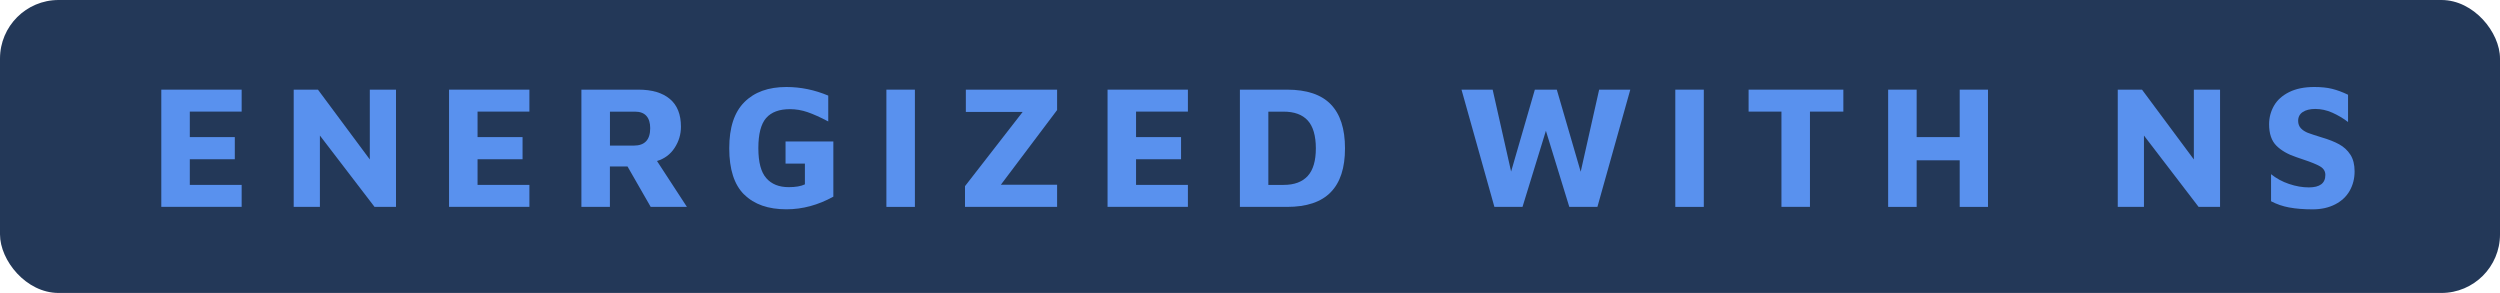<?xml version="1.0" encoding="UTF-8"?>
<svg id="Layer_1" data-name="Layer 1" xmlns="http://www.w3.org/2000/svg" viewBox="0 0 500 58.59">
  <defs>
    <style>
      .cls-1 {
        fill: #5991ee;
      }

      .cls-1, .cls-2 {
        stroke-width: 0px;
      }

      .cls-2 {
        fill: #233858;
      }
    </style>
  </defs>
  <rect class="cls-2" width="500" height="58.59" rx="11.72" ry="11.72"/>
  <g>
    <path class="cls-1" d="m32.26,17.93h16.07v4.39h-10.37v5.1h9v4.43h-9v5.13h10.37v4.39h-16.07v-23.45Z"/>
    <path class="cls-1" d="m79.2,17.93v23.45h-4.29l-10.93-14.27v14.27h-5.24v-23.45h4.85l10.37,13.96v-13.96h5.24Z"/>
    <path class="cls-1" d="m89.81,17.93h16.07v4.39h-10.37v5.1h9v4.43h-9v5.13h10.37v4.39h-16.07v-23.45Z"/>
    <path class="cls-1" d="m130.14,41.38l-4.64-8.09h-3.52v8.09h-5.7v-23.45h11.43c2.69,0,4.78.62,6.26,1.86,1.48,1.24,2.22,3.09,2.22,5.56,0,1.52-.42,2.93-1.27,4.23s-2.02,2.17-3.52,2.62l5.98,9.17h-7.24Zm-.1-15.75c0-1.08-.26-1.9-.77-2.46-.51-.56-1.27-.84-2.25-.84h-5.03v6.79h4.78c2.18,0,3.27-1.16,3.27-3.48Z"/>
    <path class="cls-1" d="m148.84,38.92c-2-1.97-2.99-5.05-2.99-9.25s1.01-7.23,3.03-9.25,4.81-3.02,8.4-3.02c2.84,0,5.63.57,8.37,1.72v5.17c-1.59-.84-2.97-1.46-4.13-1.86-1.16-.4-2.34-.6-3.53-.6-2.13,0-3.72.59-4.76,1.77-1.04,1.19-1.56,3.2-1.56,6.03s.53,4.79,1.58,5.99c1.05,1.21,2.55,1.81,4.5,1.81,1.38,0,2.46-.19,3.23-.56v-4.15h-3.87v-4.43h9.56v11.04c-3.05,1.69-6.18,2.53-9.39,2.53-3.63,0-6.44-.98-8.43-2.95Z"/>
    <path class="cls-1" d="m177.28,17.93h5.7v23.45h-5.7v-23.45Z"/>
    <path class="cls-1" d="m211.42,22.01l-11.25,14.94h11.25v4.43h-18.42v-4.15l11.53-14.84h-11.36v-4.46h18.25v4.08Z"/>
    <path class="cls-1" d="m221.51,17.93h16.07v4.39h-10.37v5.1h9v4.43h-9v5.13h10.37v4.39h-16.07v-23.45Z"/>
    <path class="cls-1" d="m247.98,17.93h9.42c3.94,0,6.86.98,8.75,2.93,1.9,1.96,2.85,4.89,2.85,8.81s-.95,6.82-2.85,8.77c-1.9,1.96-4.82,2.94-8.75,2.94h-9.42v-23.45Zm8.75,19.05c2.13,0,3.74-.6,4.82-1.79,1.08-1.19,1.62-3.04,1.62-5.52s-.54-4.39-1.62-5.57c-1.08-1.18-2.69-1.77-4.82-1.77h-3.06v14.66h3.06Z"/>
    <path class="cls-1" d="m326.06,17.93l-6.58,23.45h-5.62l-4.68-15.22-4.68,15.22h-5.62l-6.58-23.45h6.23l3.69,16.38,4.75-16.38h4.39l4.78,16.42,3.69-16.42h6.22Z"/>
    <path class="cls-1" d="m335.06,17.93h5.7v23.45h-5.7v-23.45Z"/>
    <path class="cls-1" d="m356.3,22.32h-6.58v-4.39h18.95v4.39h-6.68v19.05h-5.7v-19.05Z"/>
    <path class="cls-1" d="m377.63,17.93h5.7v9.49h8.61v-9.49h5.66v23.45h-5.66v-9.32h-8.61v9.32h-5.7v-23.45Z"/>
    <path class="cls-1" d="m444.01,17.93v23.45h-4.29l-10.93-14.27v14.27h-5.24v-23.45h4.85l10.37,13.96v-13.96h5.24Z"/>
    <path class="cls-1" d="m457.86,41.5c-1.31-.24-2.53-.66-3.65-1.25v-5.41c1.05.84,2.25,1.5,3.6,1.95,1.35.46,2.67.69,3.96.69,2.2,0,3.3-.83,3.3-2.49,0-.73-.35-1.3-1.05-1.71-.7-.41-1.84-.87-3.41-1.39-.72-.24-1.17-.39-1.34-.46-1.69-.56-3.02-1.32-3.99-2.29s-1.46-2.39-1.46-4.29c0-1.34.33-2.57.98-3.71s1.67-2.04,3.03-2.72,3.04-1.02,5.03-1.02c1.38,0,2.57.12,3.57.37,1,.25,2.06.64,3.18,1.18v5.45c-.98-.75-2.04-1.37-3.16-1.87s-2.26-.74-3.41-.74c-1.03,0-1.86.21-2.48.61-.62.41-.93,1-.93,1.77,0,.61.19,1.11.56,1.5.38.39.84.69,1.39.9.55.21,1.44.5,2.66.88,1.45.42,2.65.89,3.59,1.41.94.51,1.69,1.21,2.25,2.08.56.87.84,1.98.84,3.34,0,1.43-.33,2.72-.98,3.87s-1.62,2.06-2.9,2.72-2.78,1-4.52,1-3.33-.12-4.64-.37Z"/>
  </g>
</svg>